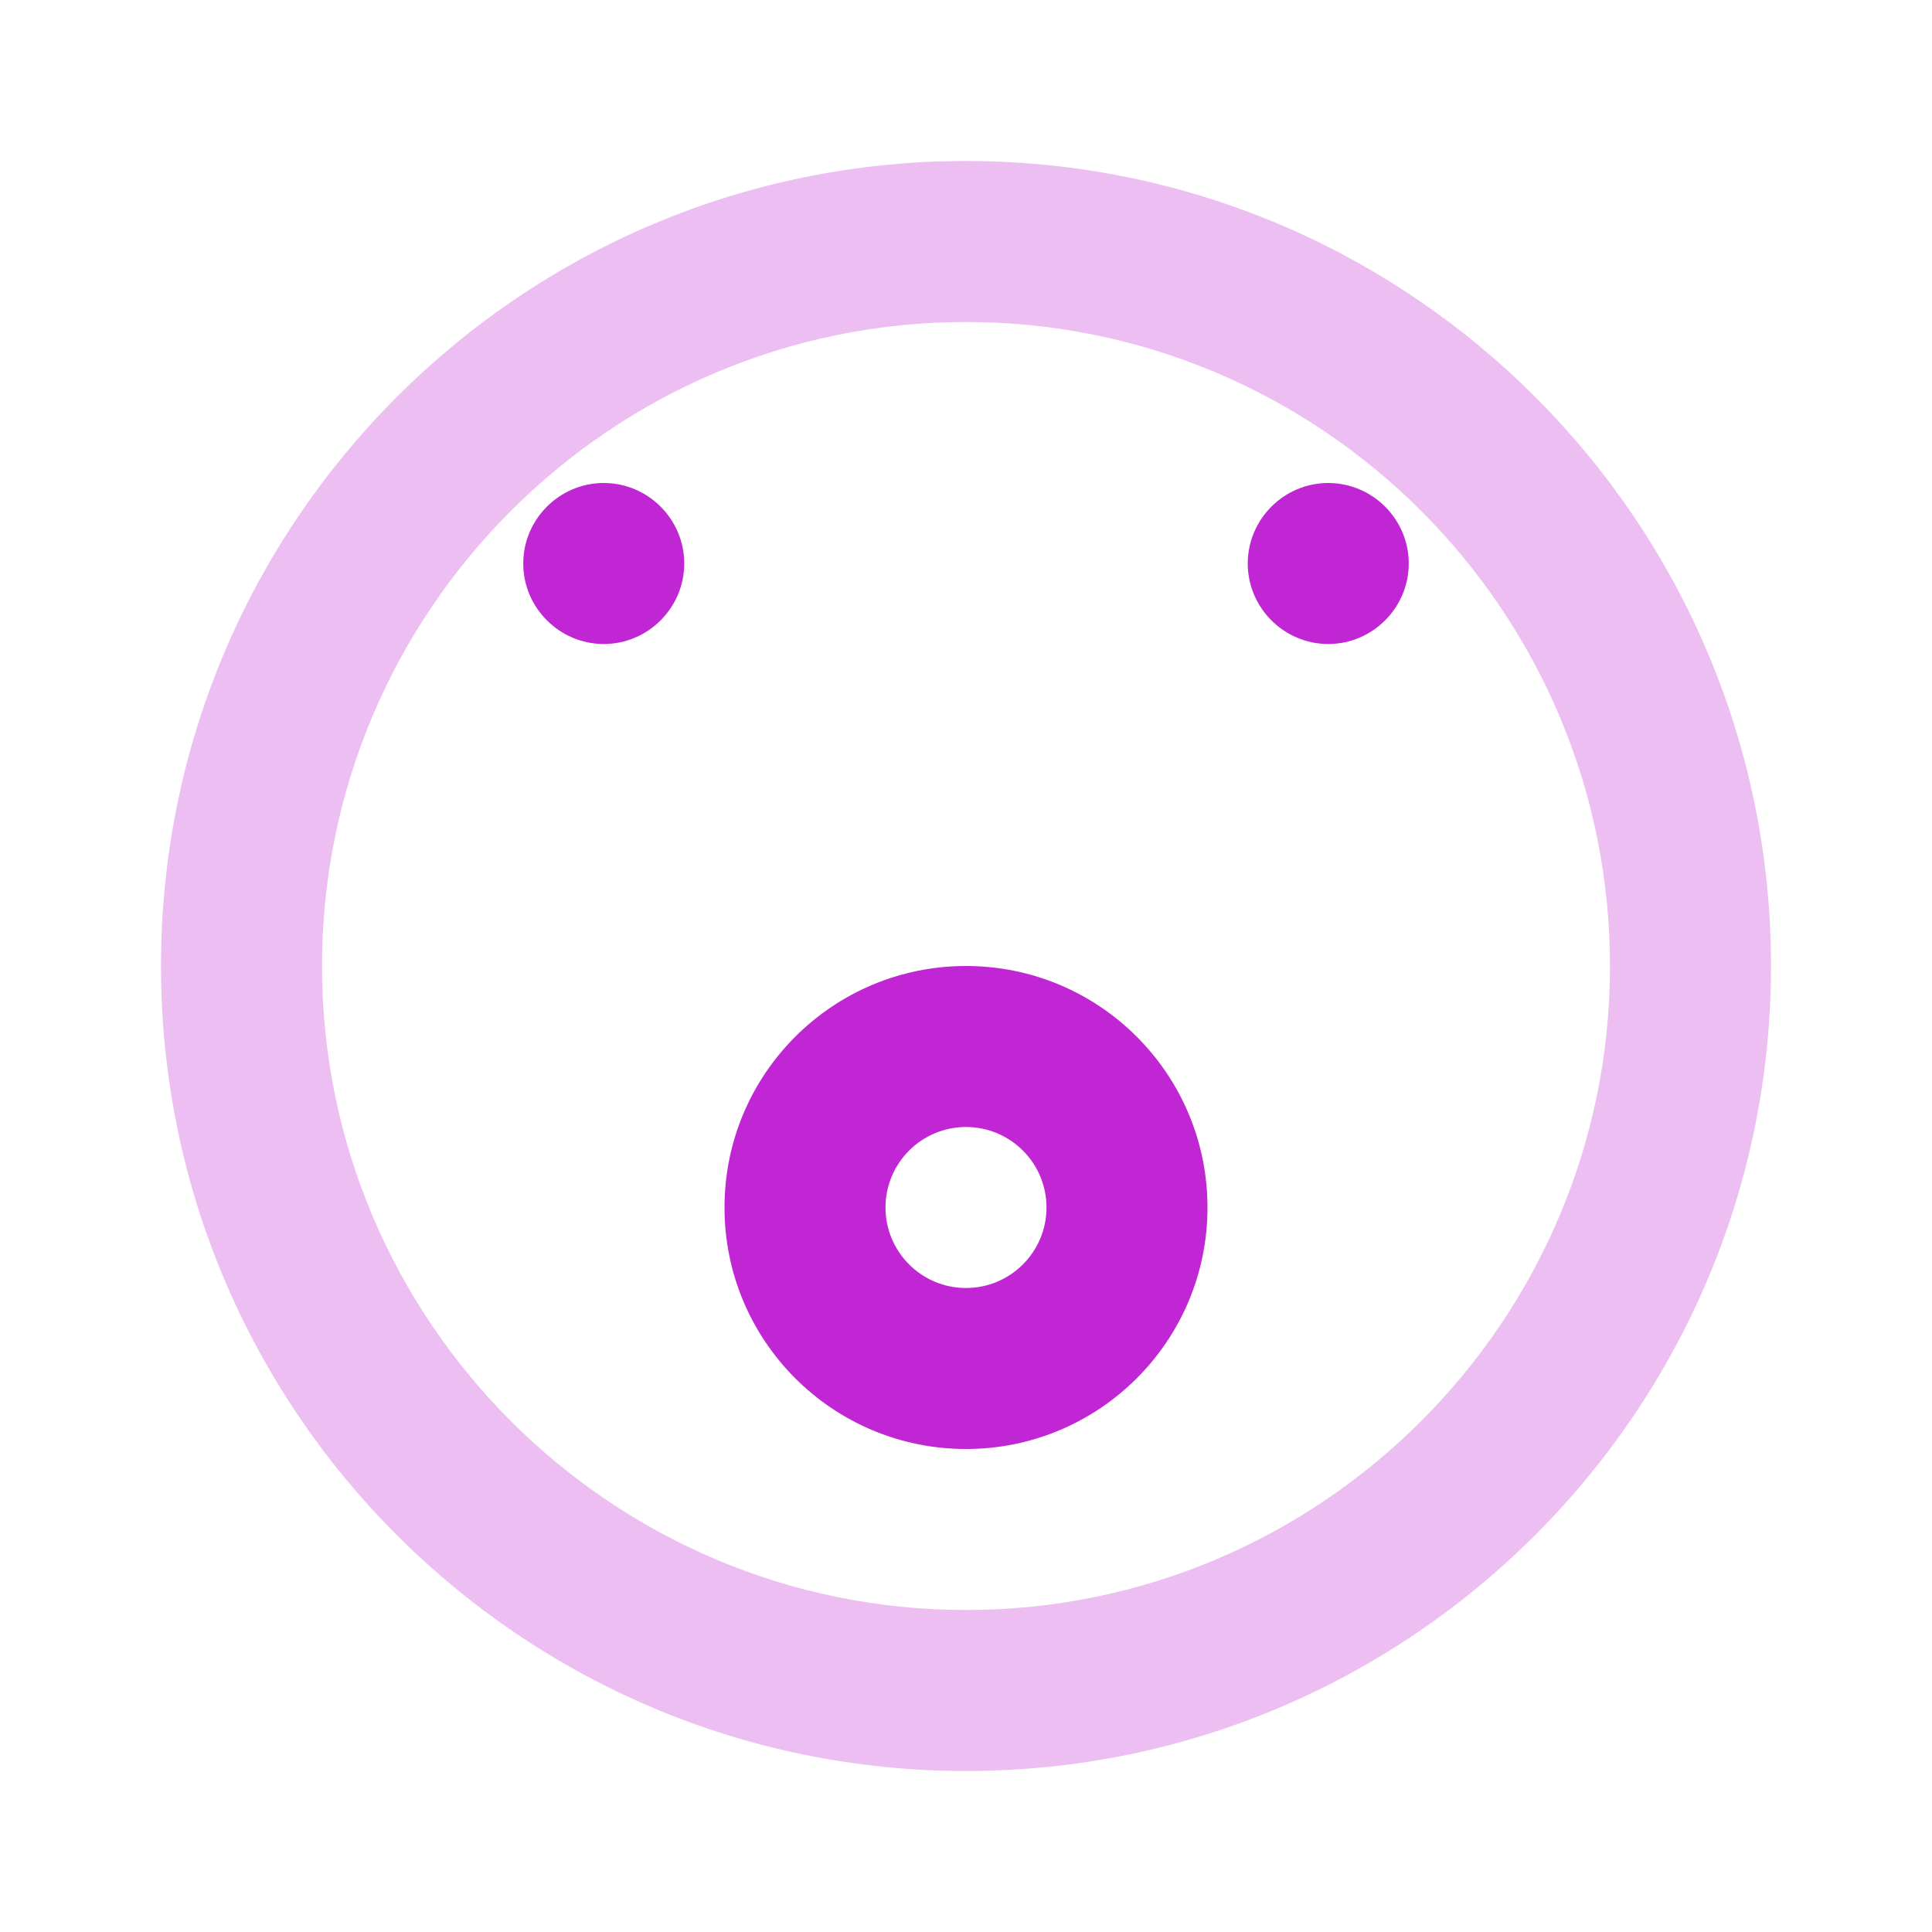 <svg width="24" height="24" viewBox="0 0 24 24" fill="none" xmlns="http://www.w3.org/2000/svg">
    <path d="M12 2C6.48 2 2 6.48 2 12C2 17.52 6.48 22 12 22C17.52 22 22 17.52 22 12C22 6.48 17.52 2 12 2ZM12 20C7.59 20 4 16.41 4 12C4 7.59 7.59 4 12 4C16.41 4 20 7.59 20 12C20 16.41 16.41 20 12 20Z" fill="#c026d3" fill-opacity="0.3"/>
    <path d="M12 12C10.343 12 9 13.343 9 15C9 16.657 10.343 18 12 18C13.657 18 15 16.657 15 15C15 13.343 13.657 12 12 12ZM12 16C11.448 16 11 15.552 11 15C11 14.448 11.448 14 12 14C12.552 14 13 14.448 13 15C13 15.552 12.552 16 12 16Z" fill="#c026d3"/>
    <path d="M16.5 8C15.95 8 15.5 7.55 15.5 7C15.5 6.45 15.95 6 16.5 6C17.05 6 17.5 6.45 17.5 7C17.5 7.55 17.05 8 16.5 8Z" fill="#c026d3"/>
    <path d="M7.5 8C6.95 8 6.5 7.55 6.5 7C6.5 6.45 6.95 6 7.5 6C8.05 6 8.5 6.45 8.5 7C8.5 7.55 8.05 8 7.5 8Z" fill="#c026d3"/>
</svg>
